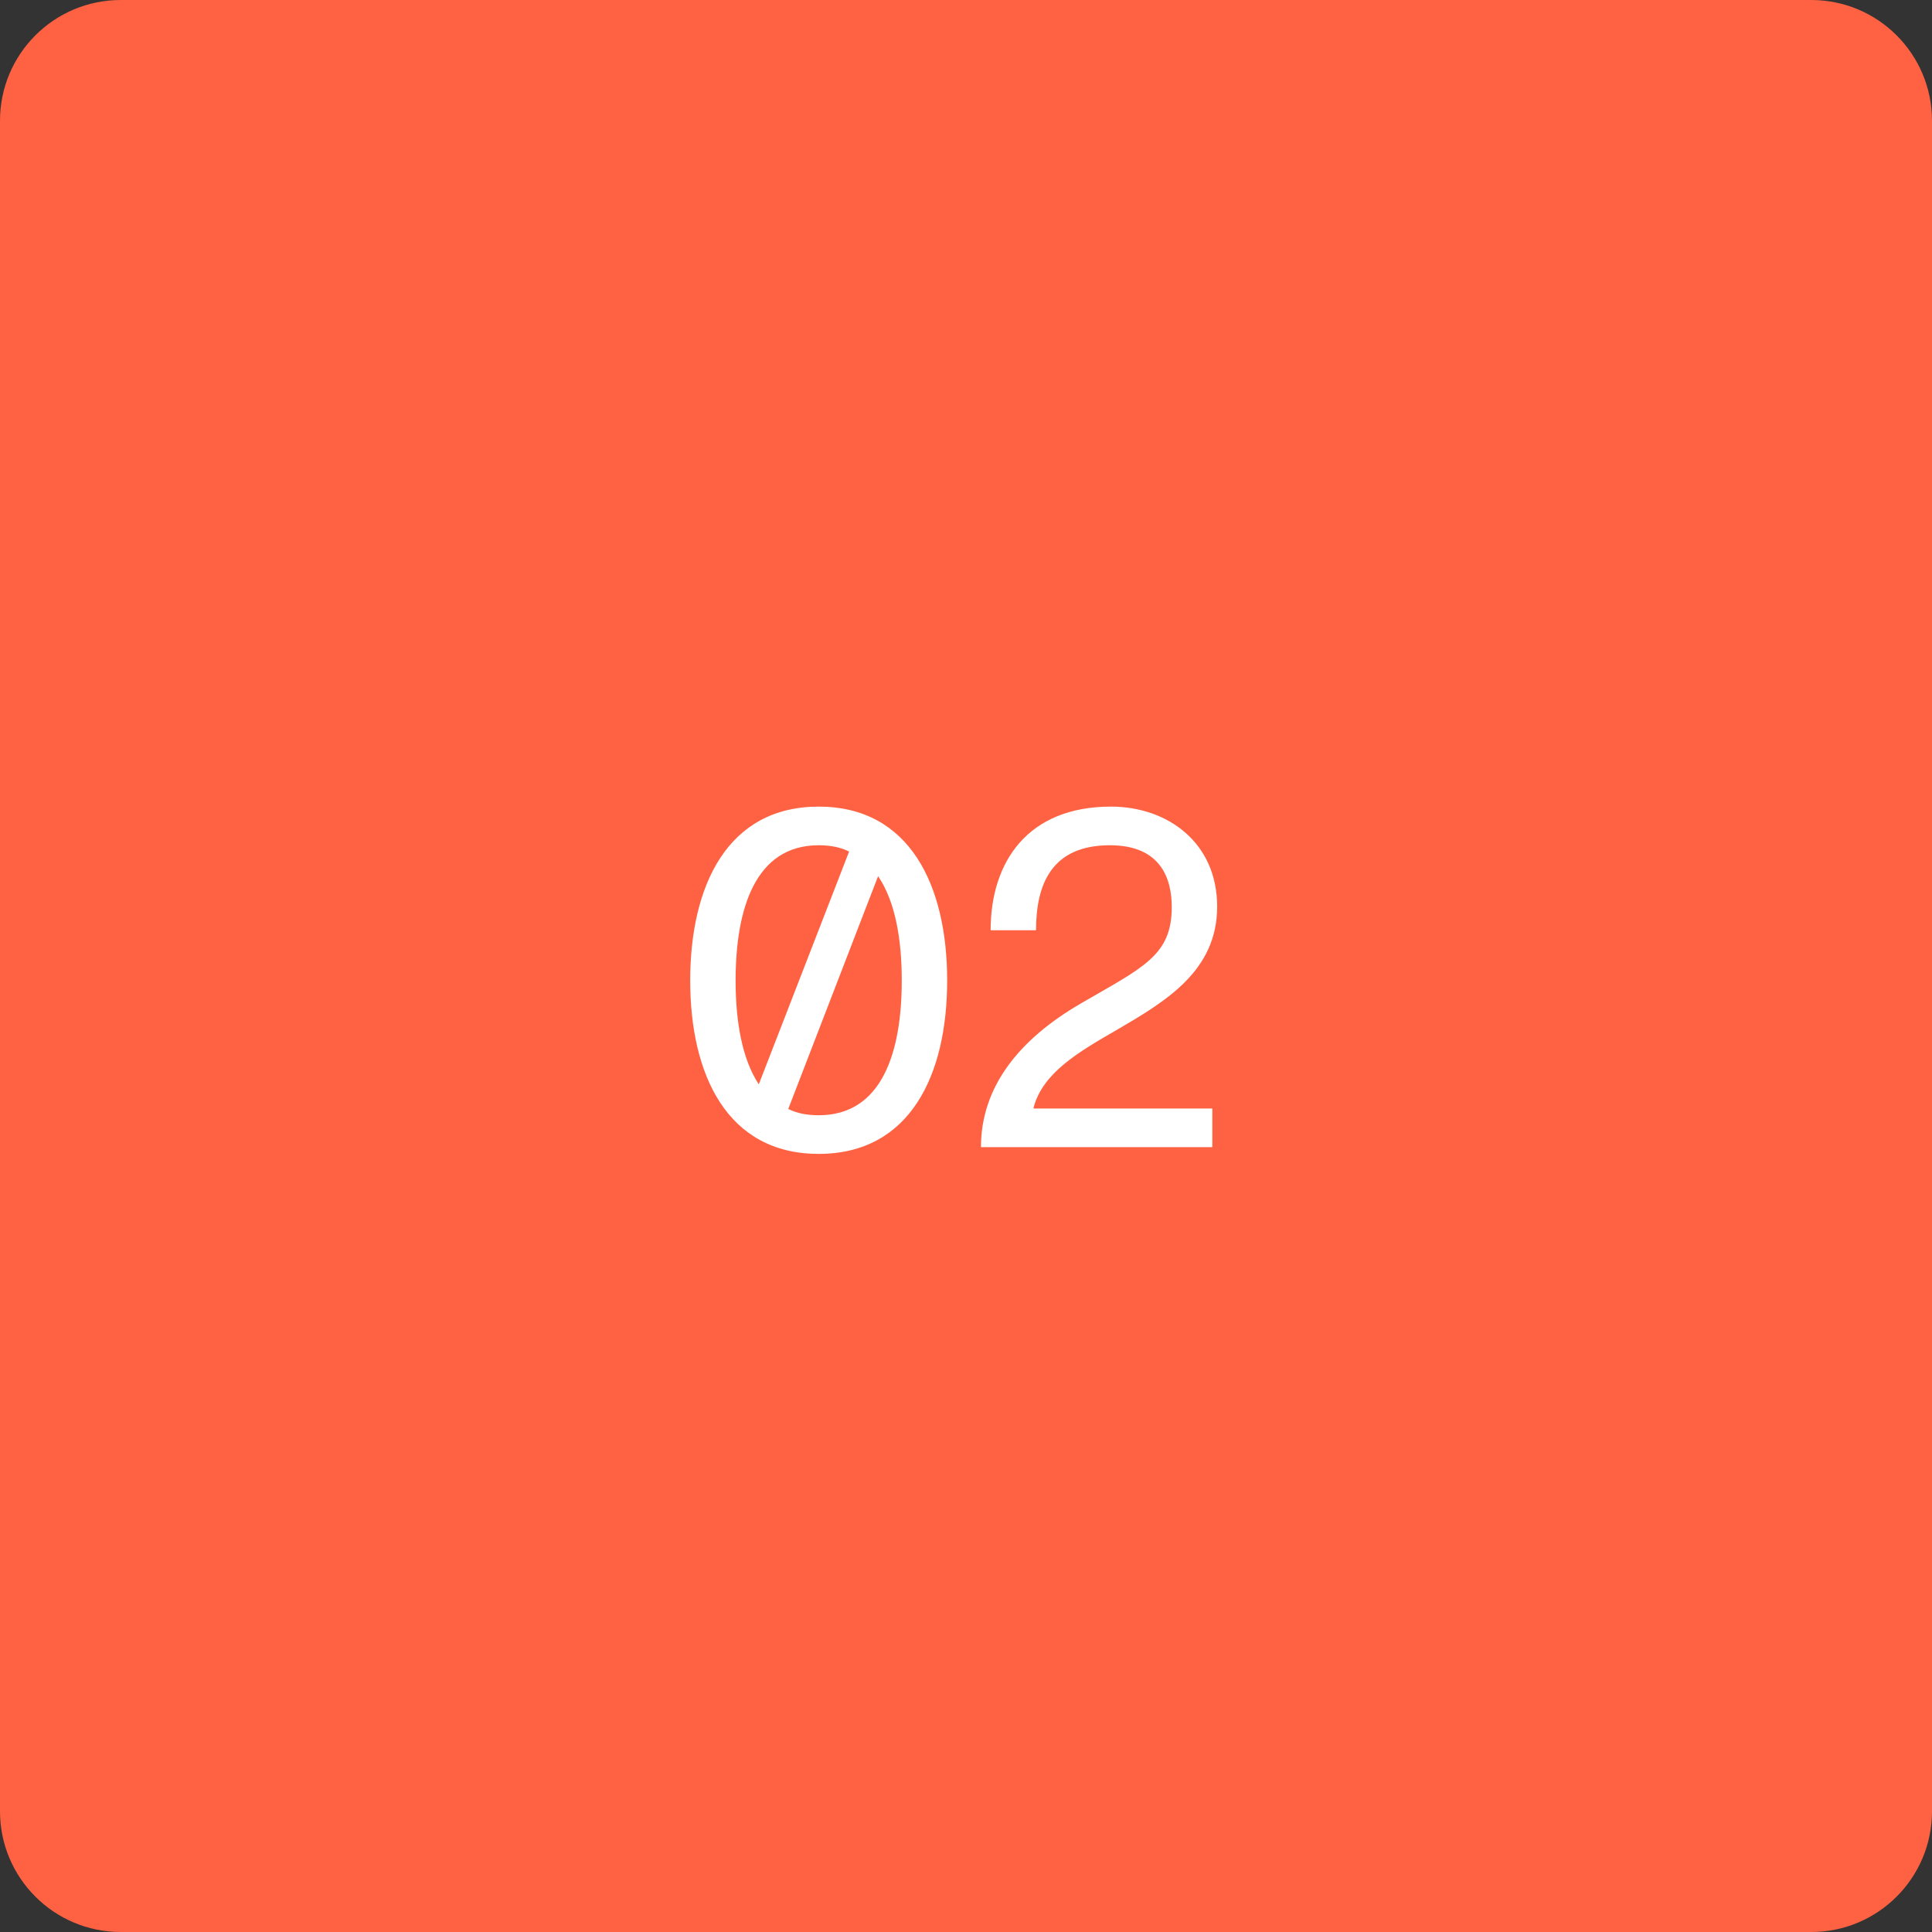 <svg width="64" height="64" viewBox="0 0 64 64" fill="none" xmlns="http://www.w3.org/2000/svg">
<rect x="0" y="0" width="64" height="64" fill="#333333" stroke="none"/>
<path d="M0 4C0 1.791 1.791 0 4 0H60C62.209 0 64 1.791 64 4V60C64 62.209 62.209 64 60 64H4C1.791 64 0 62.209 0 60V4Z" fill="#FF6242"/>
<path d="M27.12 38.224C24.096 38.224 22.864 35.616 22.864 32.48C22.864 29.344 24.096 26.72 27.12 26.72C30.144 26.72 31.376 29.344 31.376 32.48C31.376 35.616 30.144 38.224 27.12 38.224ZM24.368 32.48C24.368 33.824 24.576 35.072 25.136 35.92L28.128 28.208C27.84 28.064 27.504 28 27.12 28C25.008 28 24.368 30.128 24.368 32.48ZM27.12 36.944C29.232 36.944 29.872 34.832 29.872 32.48C29.872 31.136 29.664 29.872 29.088 29.024L26.112 36.736C26.4 36.88 26.736 36.944 27.12 36.944ZM34.32 30.816H32.816C32.816 28.528 34.064 26.72 36.8 26.72C38.688 26.72 40.32 27.92 40.32 30.032C40.32 32.176 38.592 33.184 36.976 34.128C35.728 34.848 34.544 35.536 34.24 36.688V36.72H40.16V38H32.496C32.496 36 33.76 34.432 35.792 33.248C37.856 32.048 38.816 31.664 38.816 30.048C38.816 29.12 38.464 28 36.768 28C34.832 28 34.32 29.296 34.32 30.816Z" fill="white"/>
</svg>
